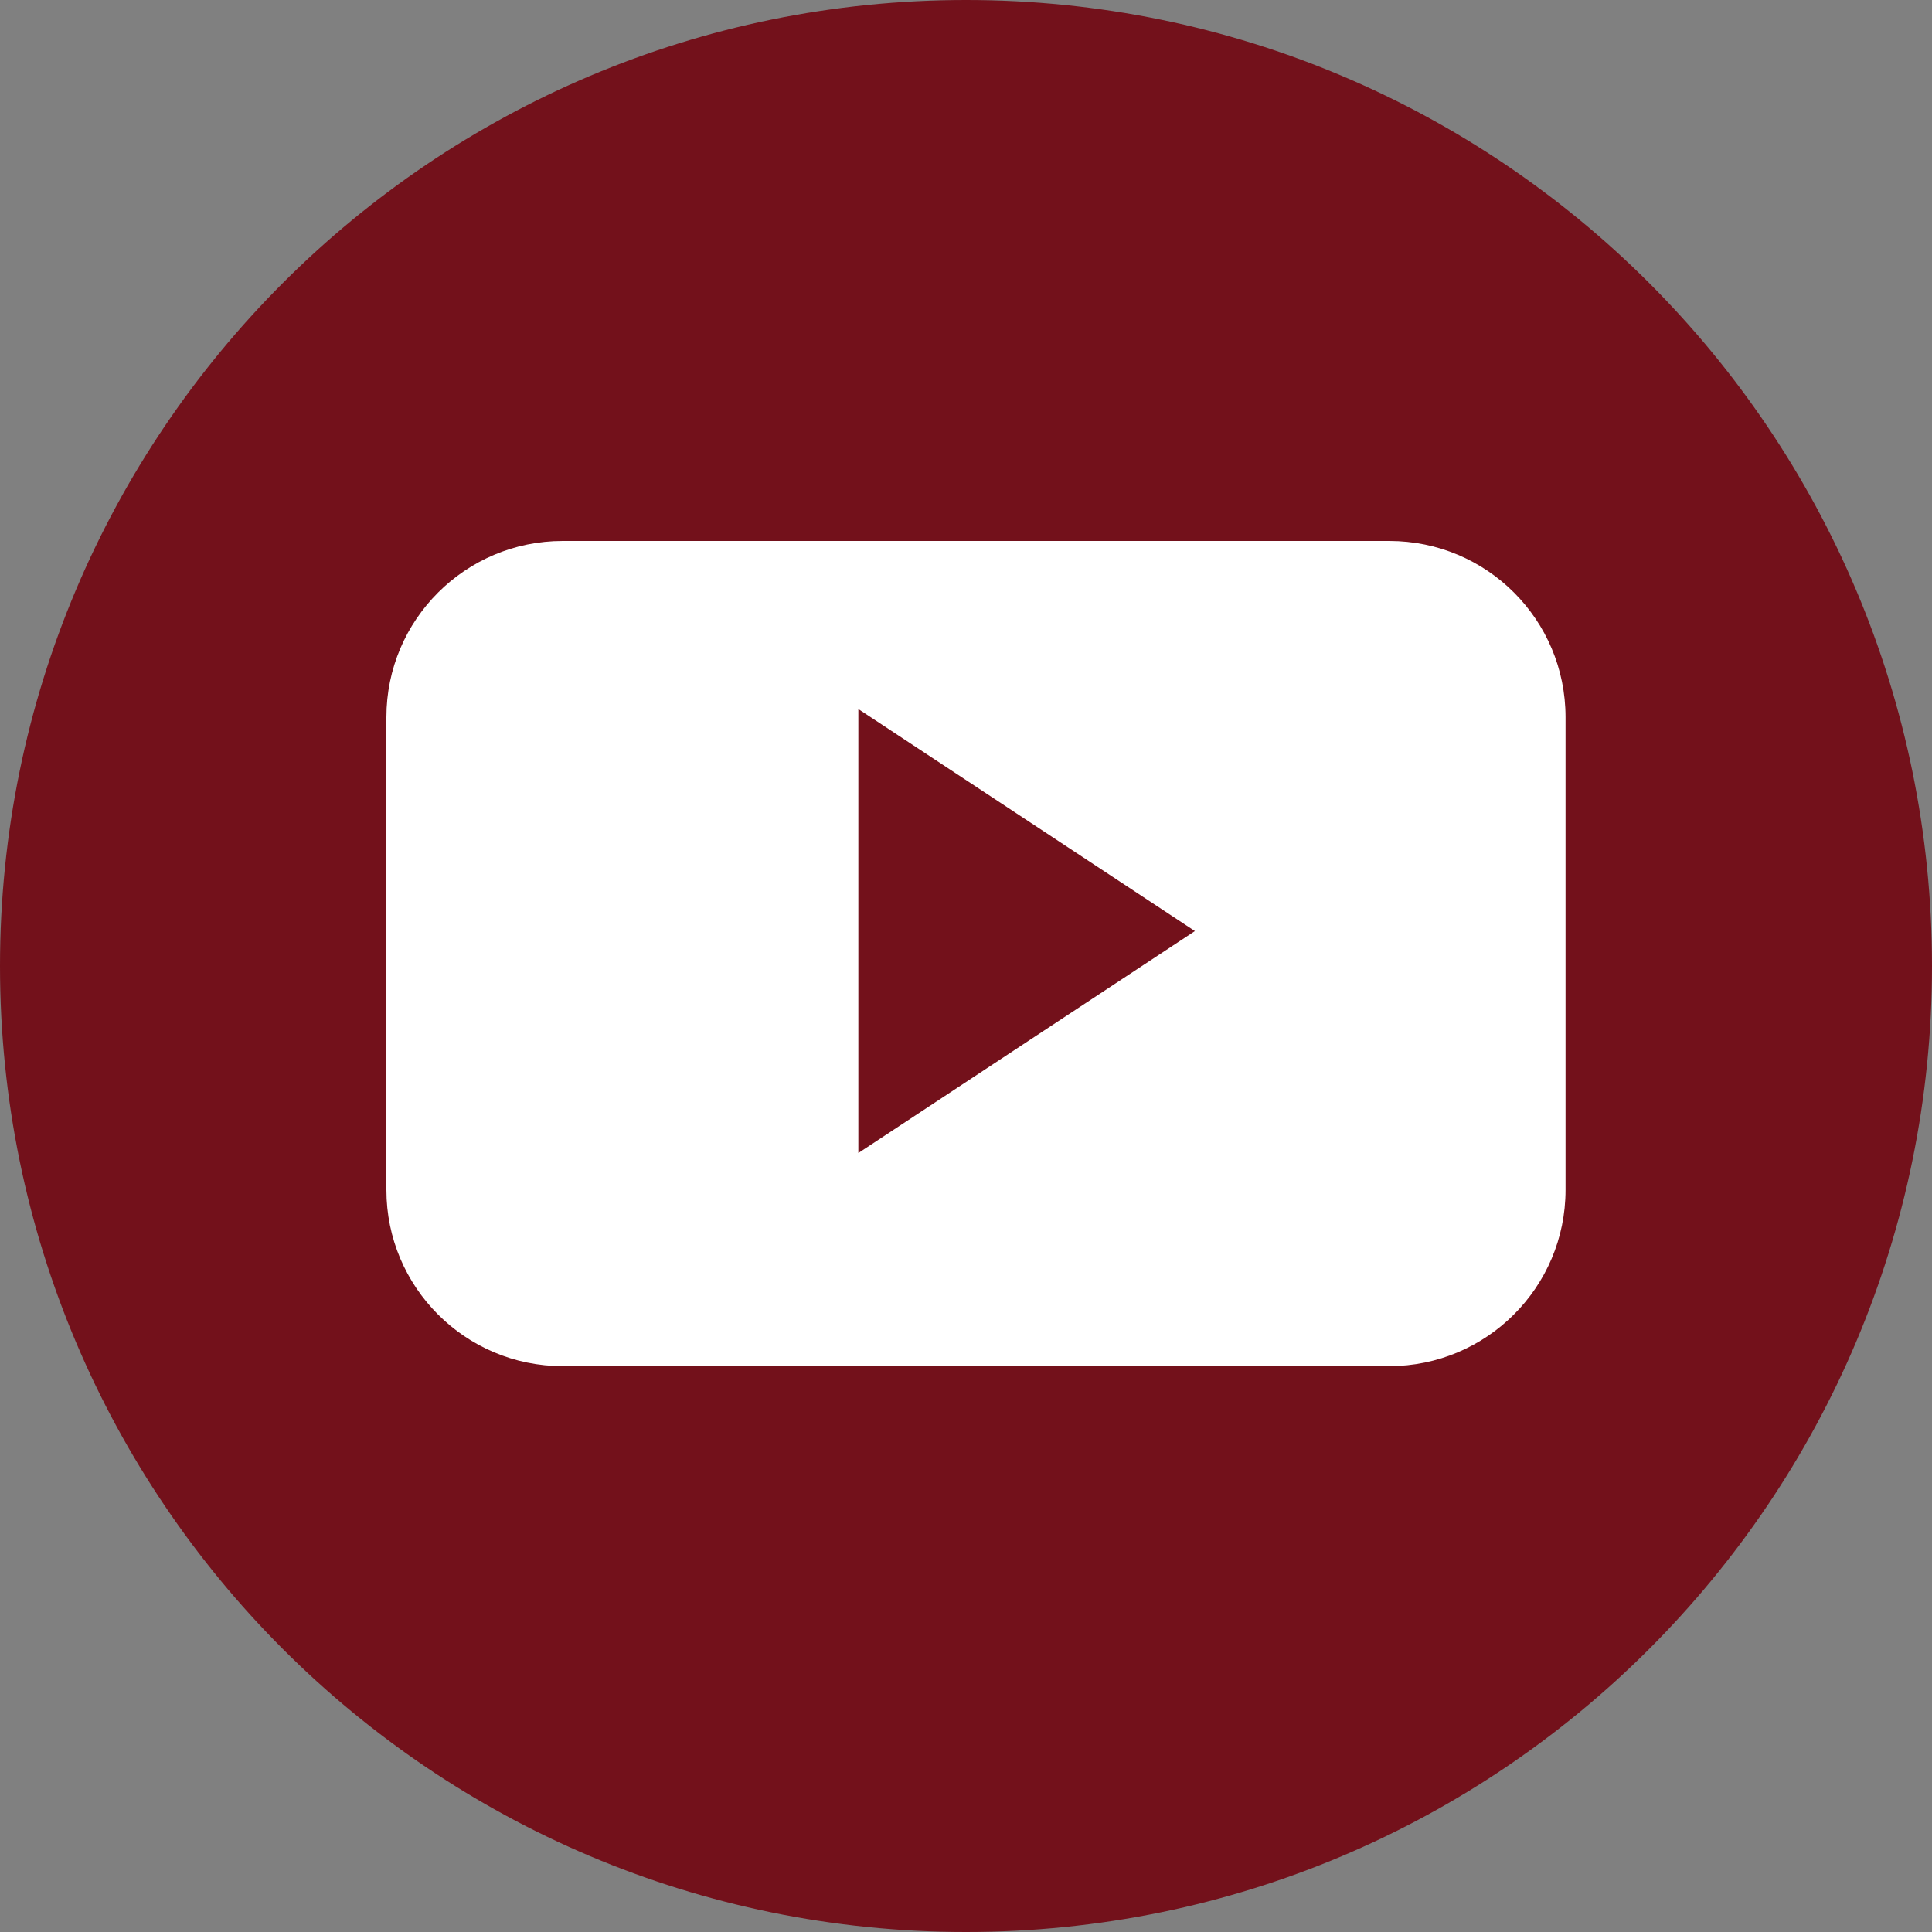 <svg width="25" height="25" viewBox="0 0 25 25" fill="none" xmlns="http://www.w3.org/2000/svg">
<rect x="0" y="0" width="25" height="25" fill="#808080" stroke="none"/>
<path d="M12.5 25C19.404 25 25 19.404 25 12.5C25 5.596 19.404 0 12.5 0C5.596 0 0 5.596 0 12.5C0 19.404 5.596 25 12.5 25Z" fill="#73111B"/>
<path fill-rule="evenodd" clip-rule="evenodd" d="M20.258 9.281C20.258 8.019 19.239 7 17.977 7H7.281C6.024 7 5 8.019 5 9.281V15.397C5 16.654 6.019 17.678 7.281 17.678H17.977C19.234 17.678 20.258 16.659 20.258 15.397V9.281ZM11.107 14.92V9.175L15.462 12.048L11.107 14.92Z" fill="white"/>
</svg>
